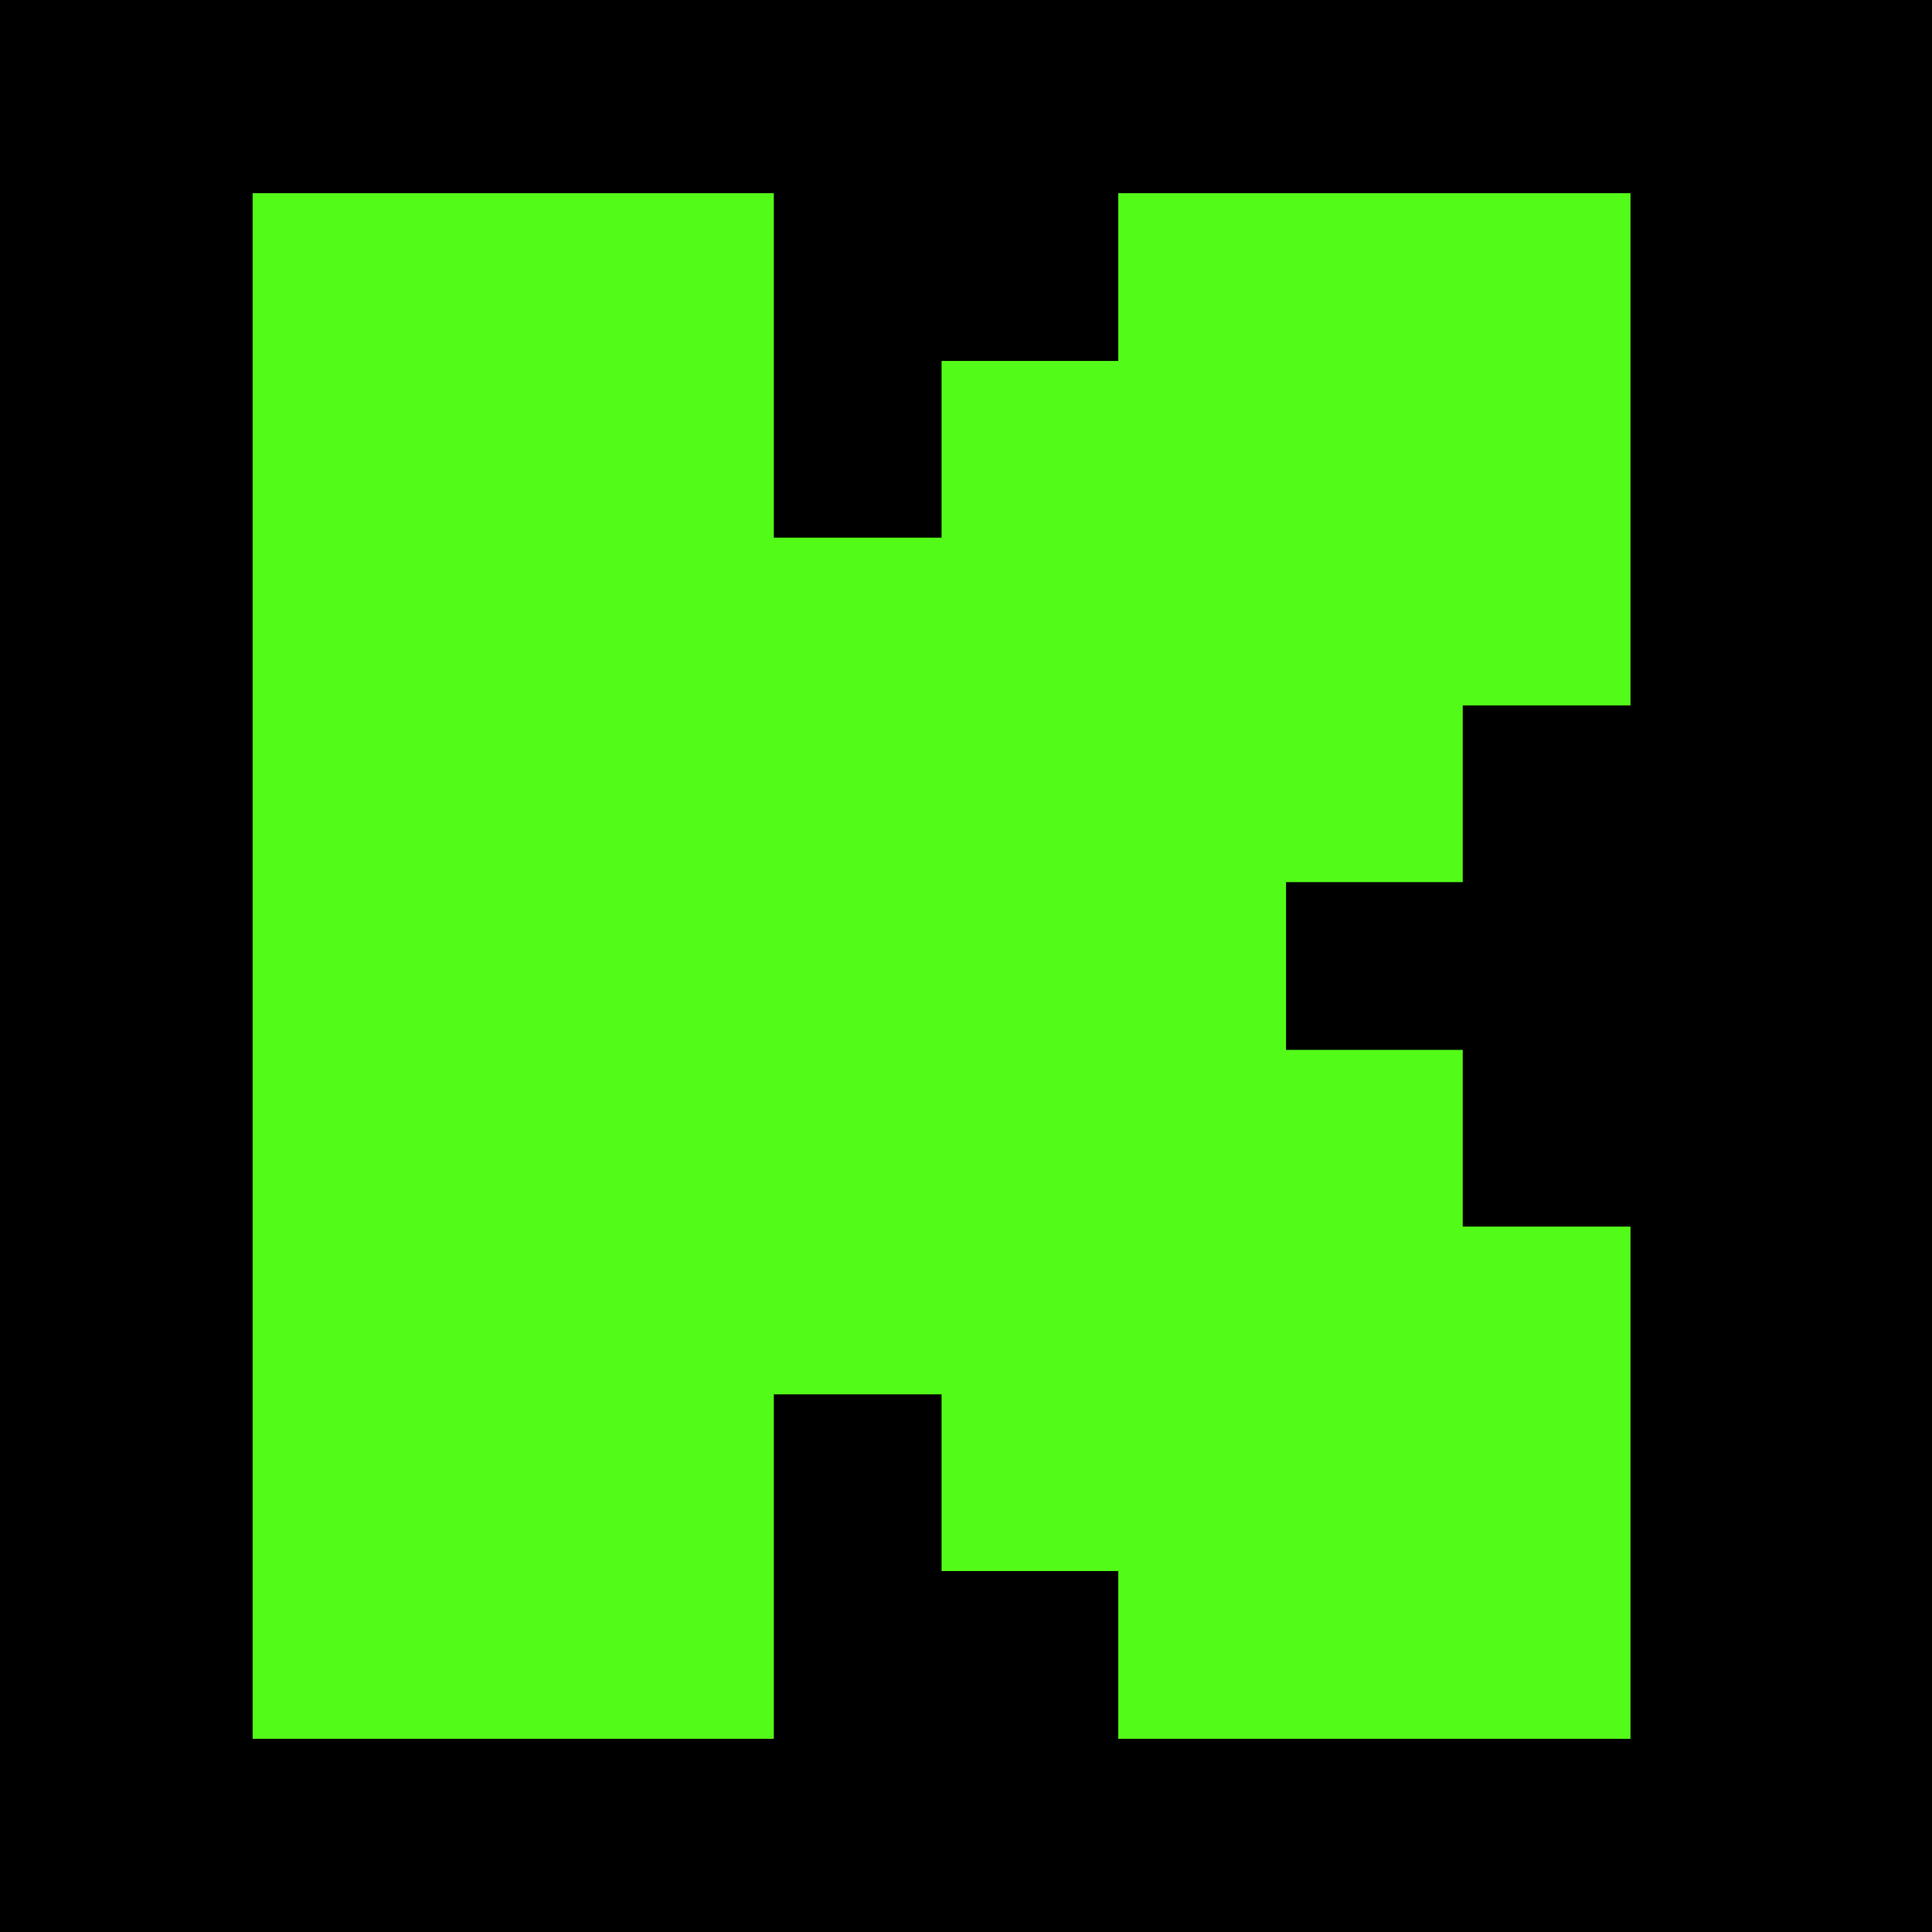 <svg xmlns="http://www.w3.org/2000/svg" width="250" height="250" viewBox="0 0 250 250" fill="none"><rect width="250" height="250" fill="black"></rect><path fill-rule="evenodd" clip-rule="evenodd" d="M32.692 25H100.132V69.573H121.839V46.707H144.705V25H210.985V91.28H189.278V114.146H166.412V135.854H189.278V158.72H210.985V225H144.705V203.293H121.839V180.427H100.132V225H32.692V25Z" fill="#53FC18"></path></svg>